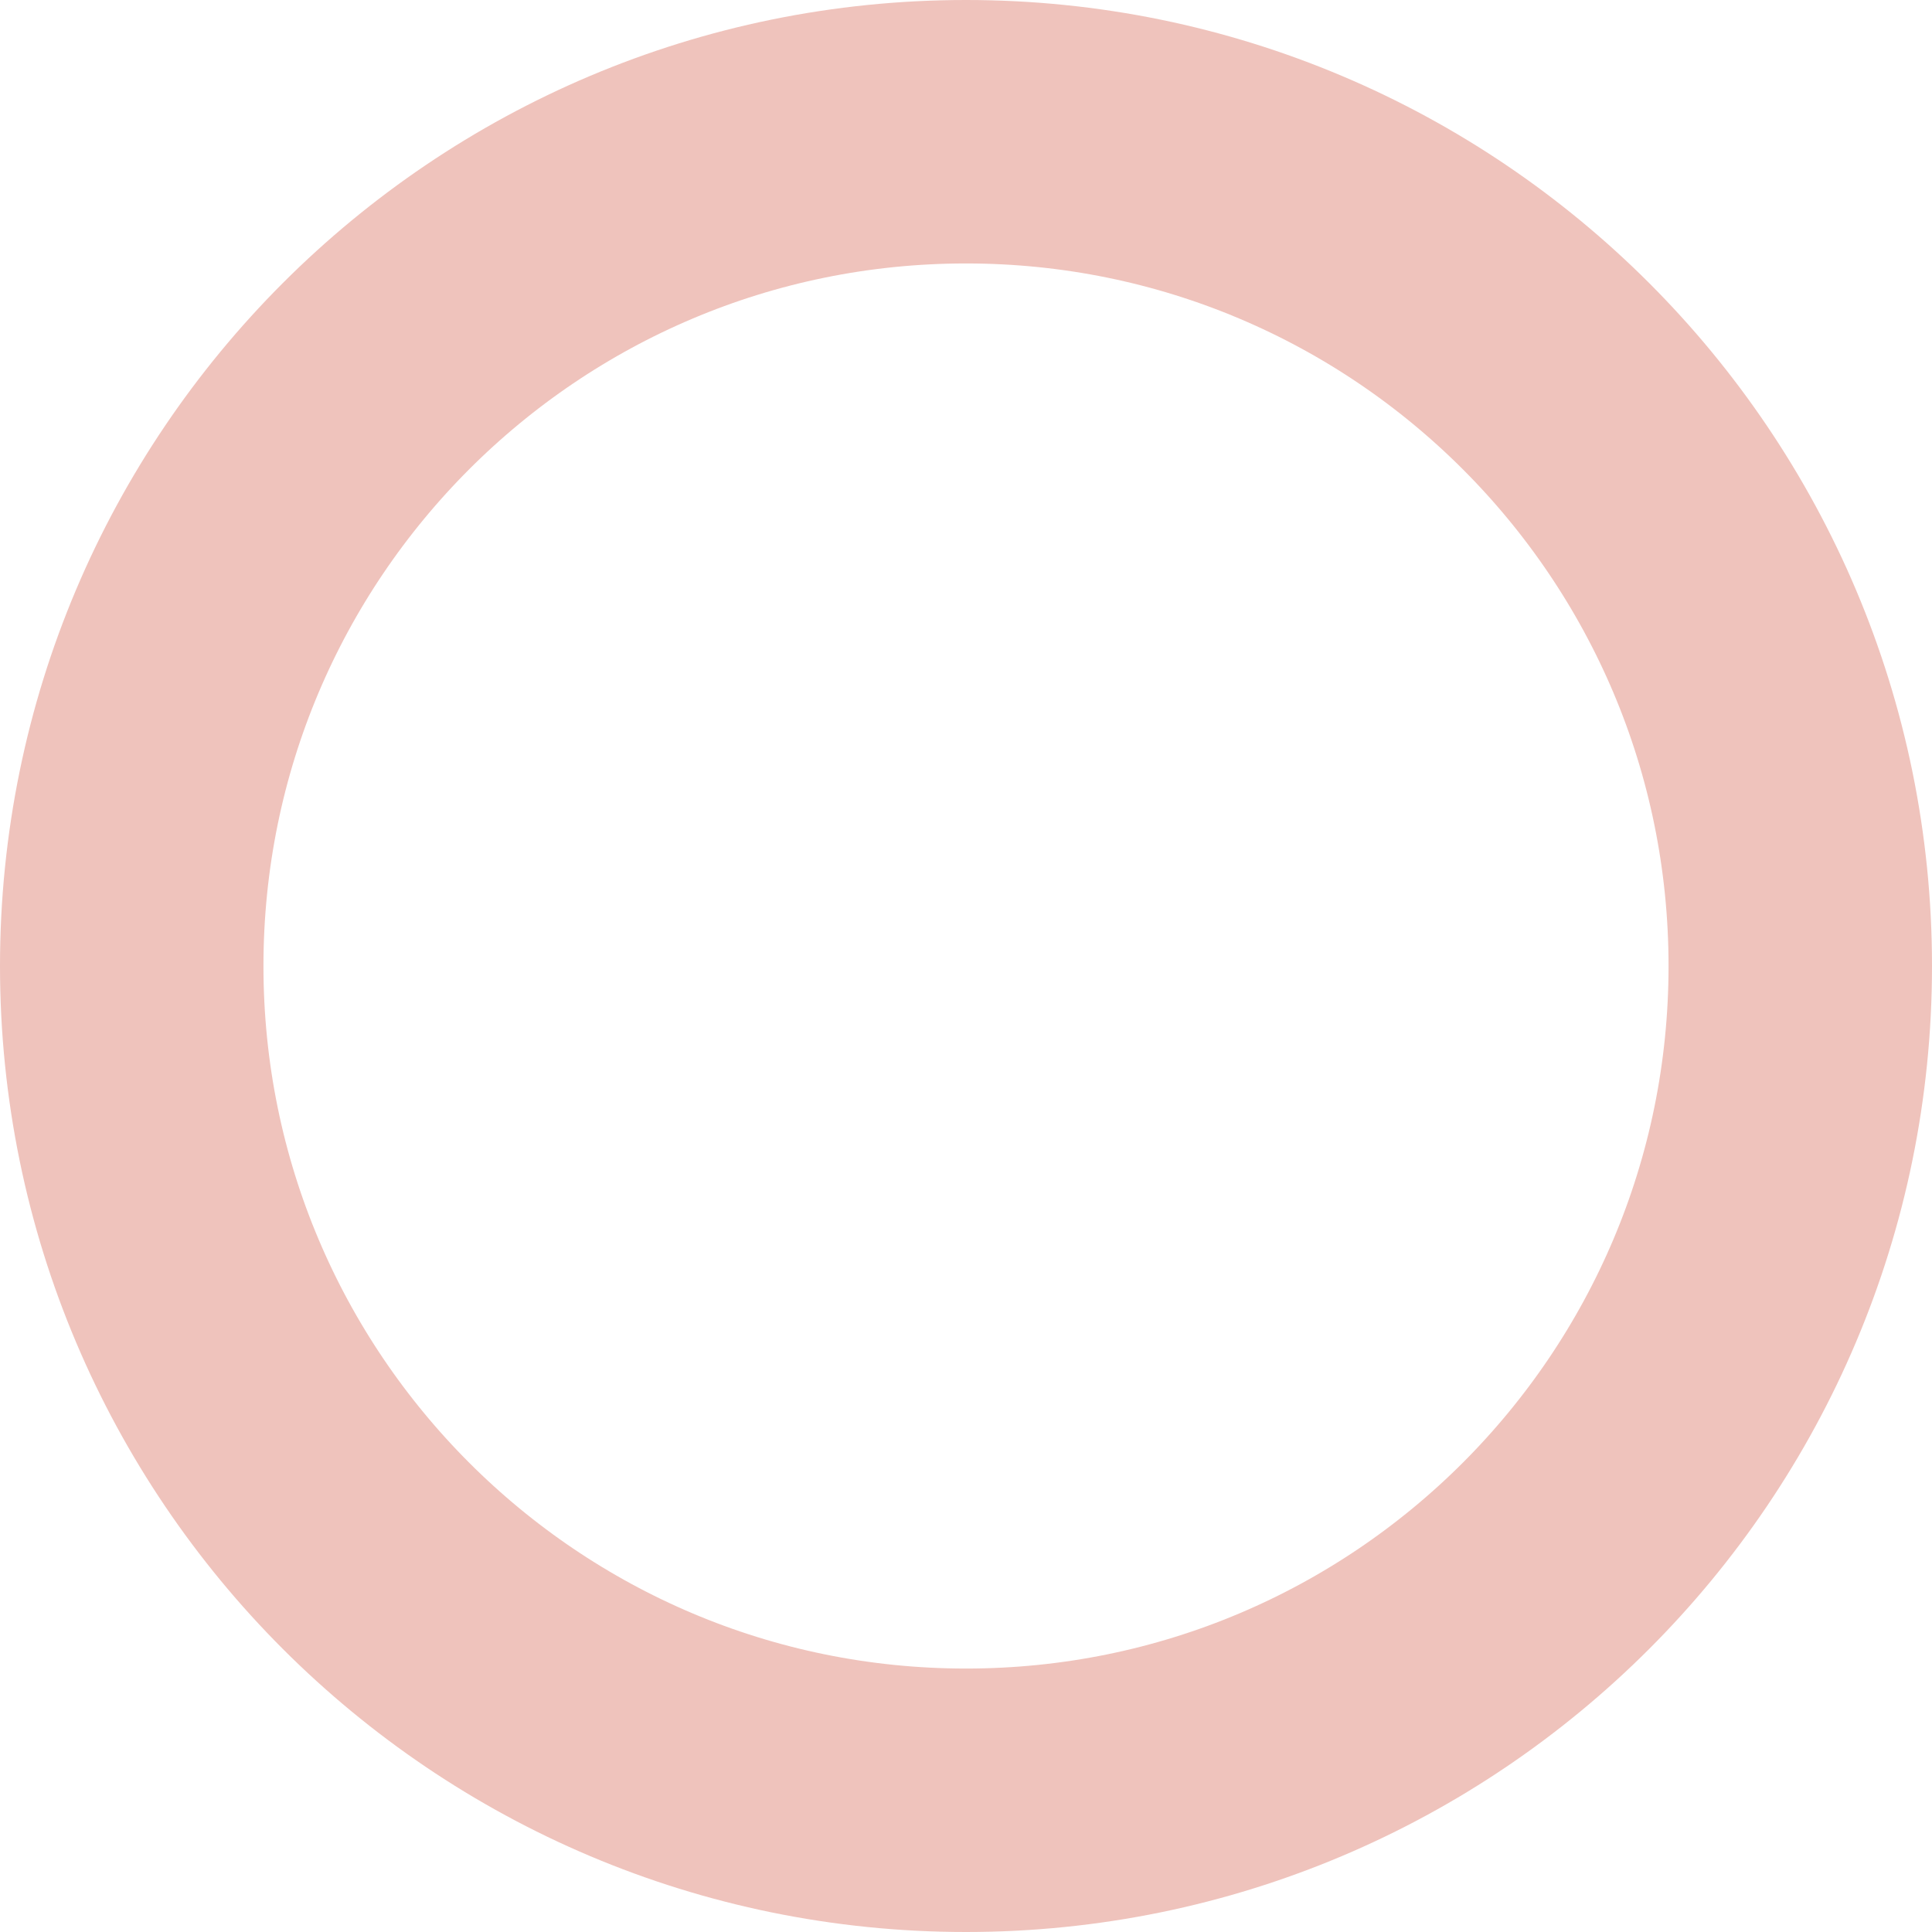 <svg width="44" height="44" viewBox="0 0 44 44" fill="none" xmlns="http://www.w3.org/2000/svg">
<path d="M41 22C41 32.493 32.493 41 22 41C11.507 41 3 32.493 3 22C3 11.507 11.507 3 22 3C32.493 3 41 11.507 41 22Z" stroke="#EFC3BC" stroke-width="6"/>
</svg>
